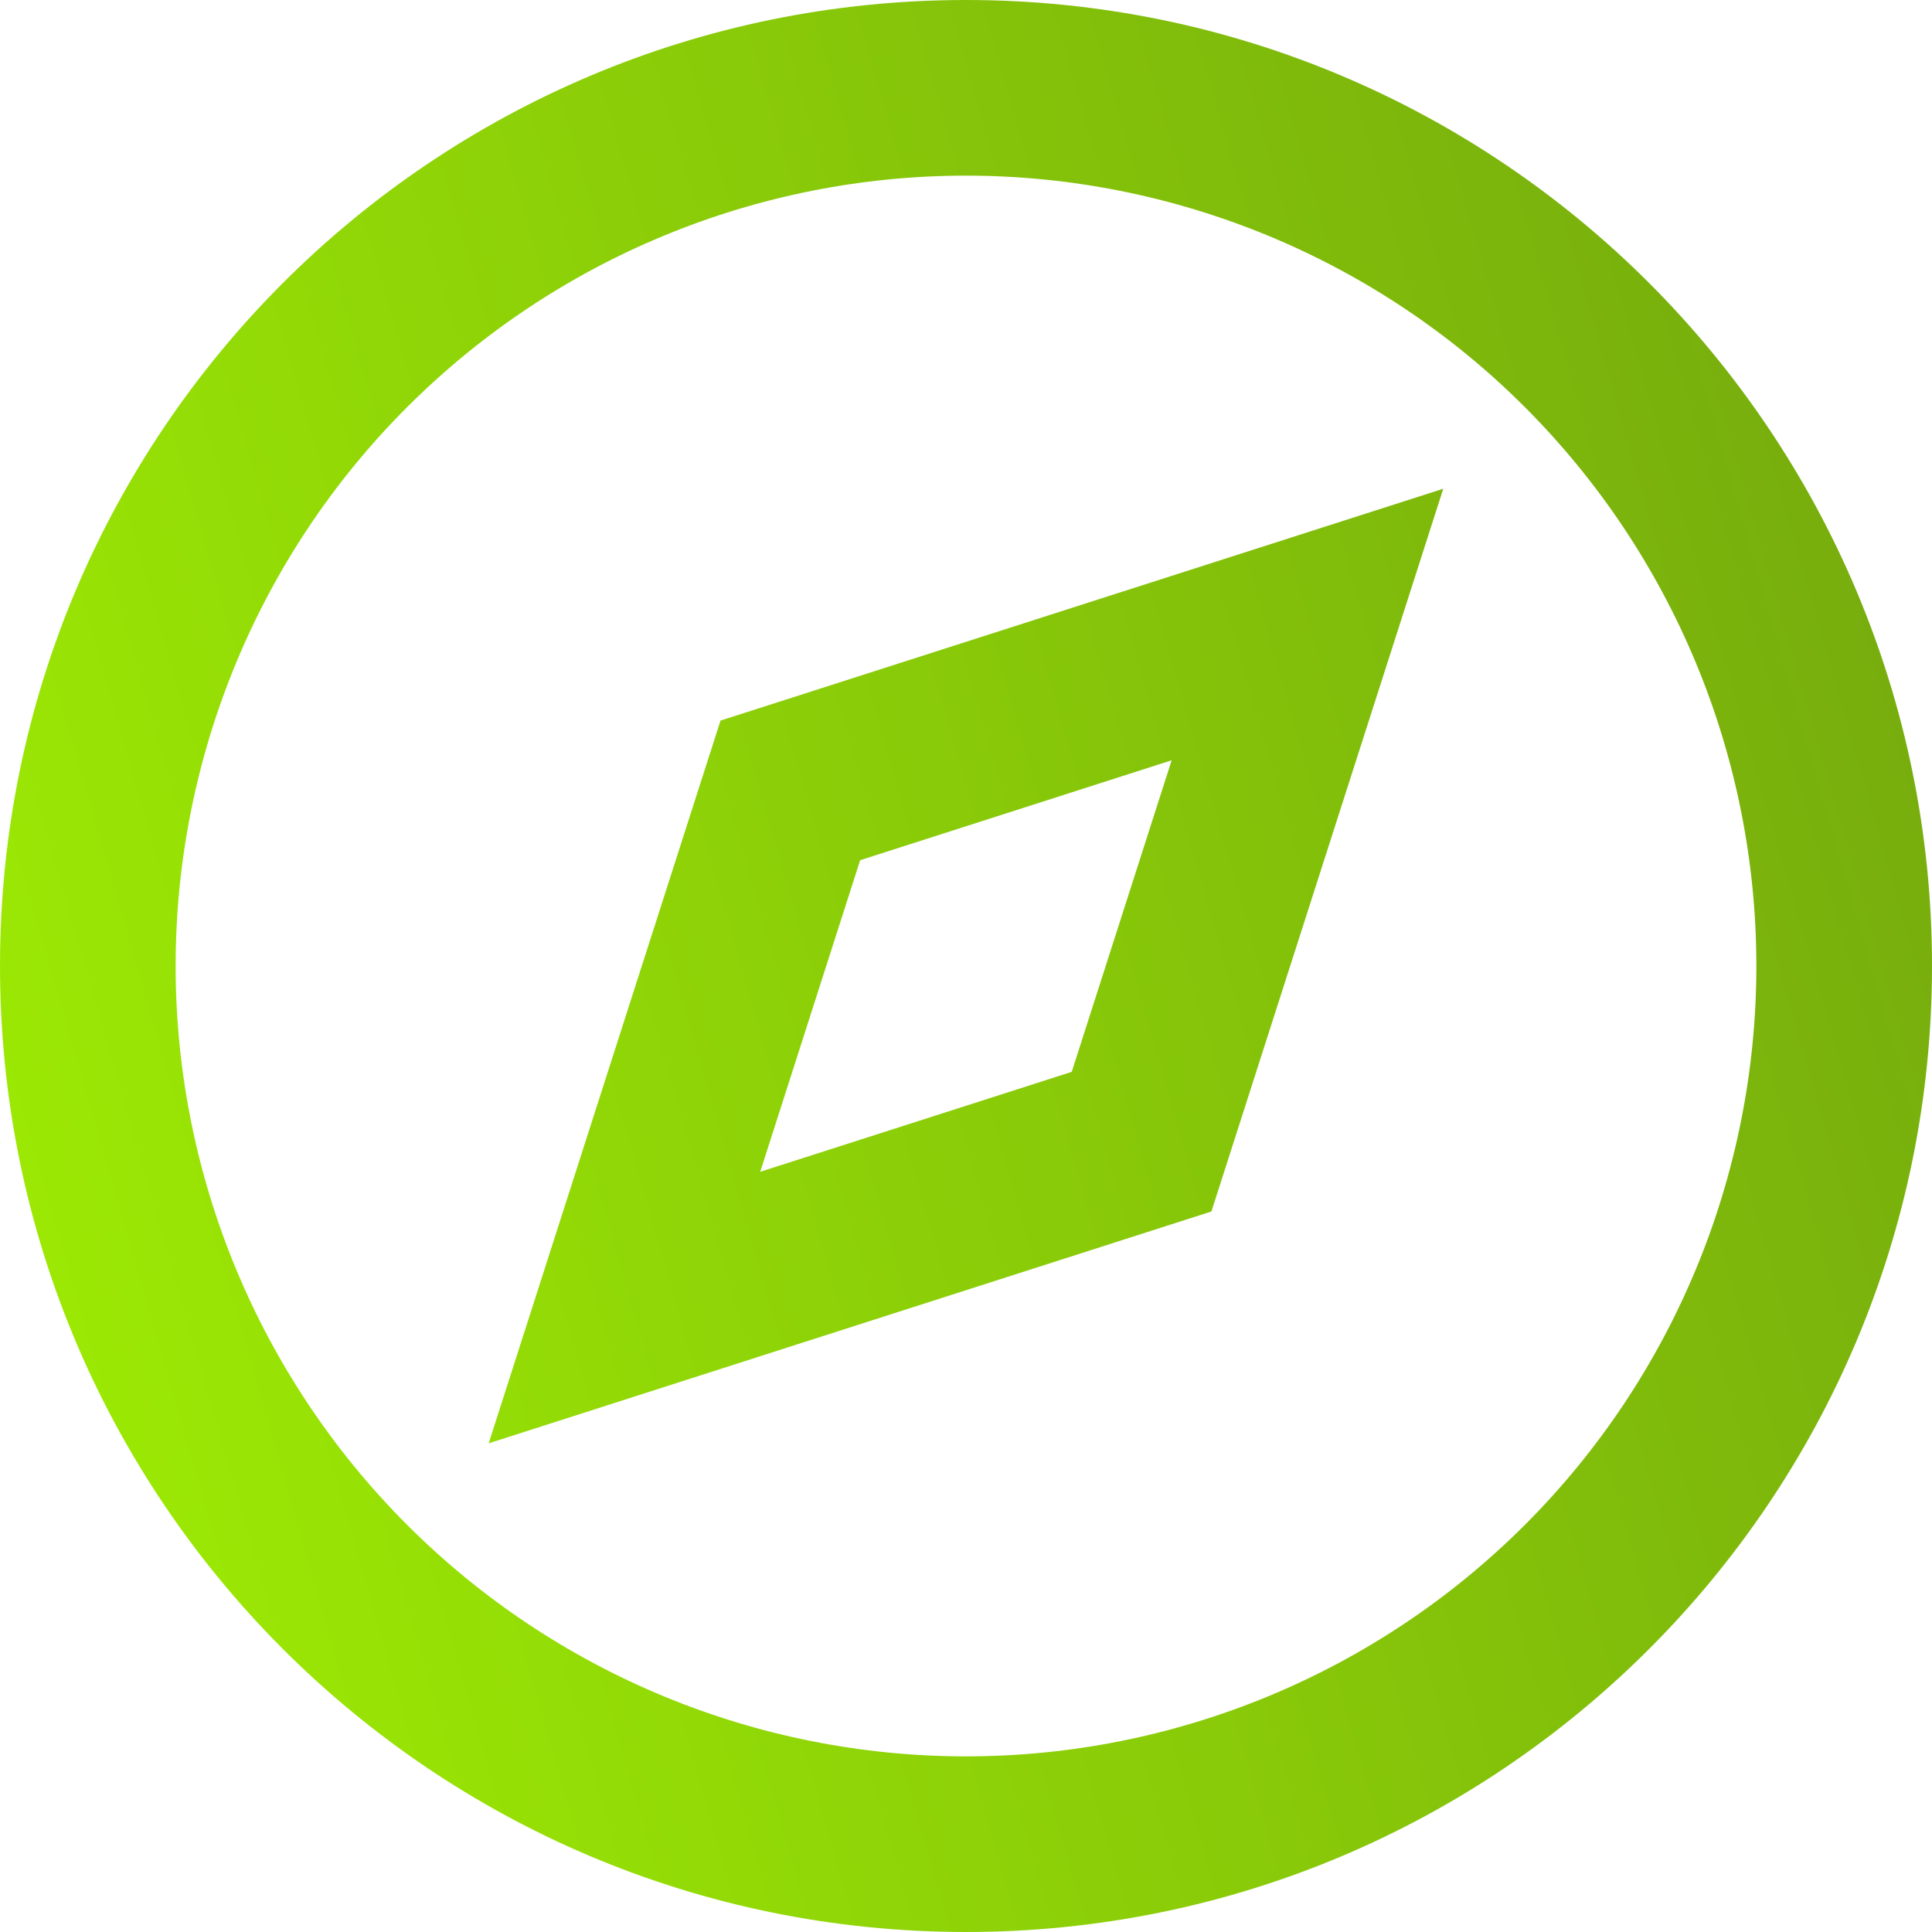 <svg fill="none" height="33" viewBox="0 0 33 33" width="33" xmlns="http://www.w3.org/2000/svg" xmlns:xlink="http://www.w3.org/1999/xlink"><linearGradient id="a" gradientUnits="userSpaceOnUse" x1="33" x2="-6.248" y1="-0" y2="11.3"><stop offset="0" stop-color="#73a70e"/><stop offset="1" stop-color="#a0ef03"/></linearGradient><path d="m30 16.5c0-1.773-.349-3.528-1.028-5.166-.678-1.638-1.673-3.126-2.926-4.38s-2.742-2.248-4.38-2.926c-1.638-.678-3.393-1.028-5.166-1.028s-3.528.349-5.166 1.028c-1.638.678-3.126 1.673-4.38 2.926s-2.248 2.742-2.926 4.38c-.678 1.638-1.028 3.393-1.028 5.166 0 3.58 1.422 7.014 3.954 9.546 2.532 2.532 5.966 3.954 9.546 3.954s7.014-1.422 9.546-3.954c2.532-2.532 3.954-5.965 3.954-9.546zm-13.5-16.5c9.113 0 16.5 7.388 16.5 16.5s-7.388 16.5-16.5 16.5-16.5-7.388-16.5-16.5 7.388-16.5 16.5-16.5zm8.152 8.348-3.96 12.345-12.345 3.96 3.96-12.345zm-9.96 6.345-1.707 5.322 5.321-1.707 1.707-5.322z" fill="url(#a)"/></svg>